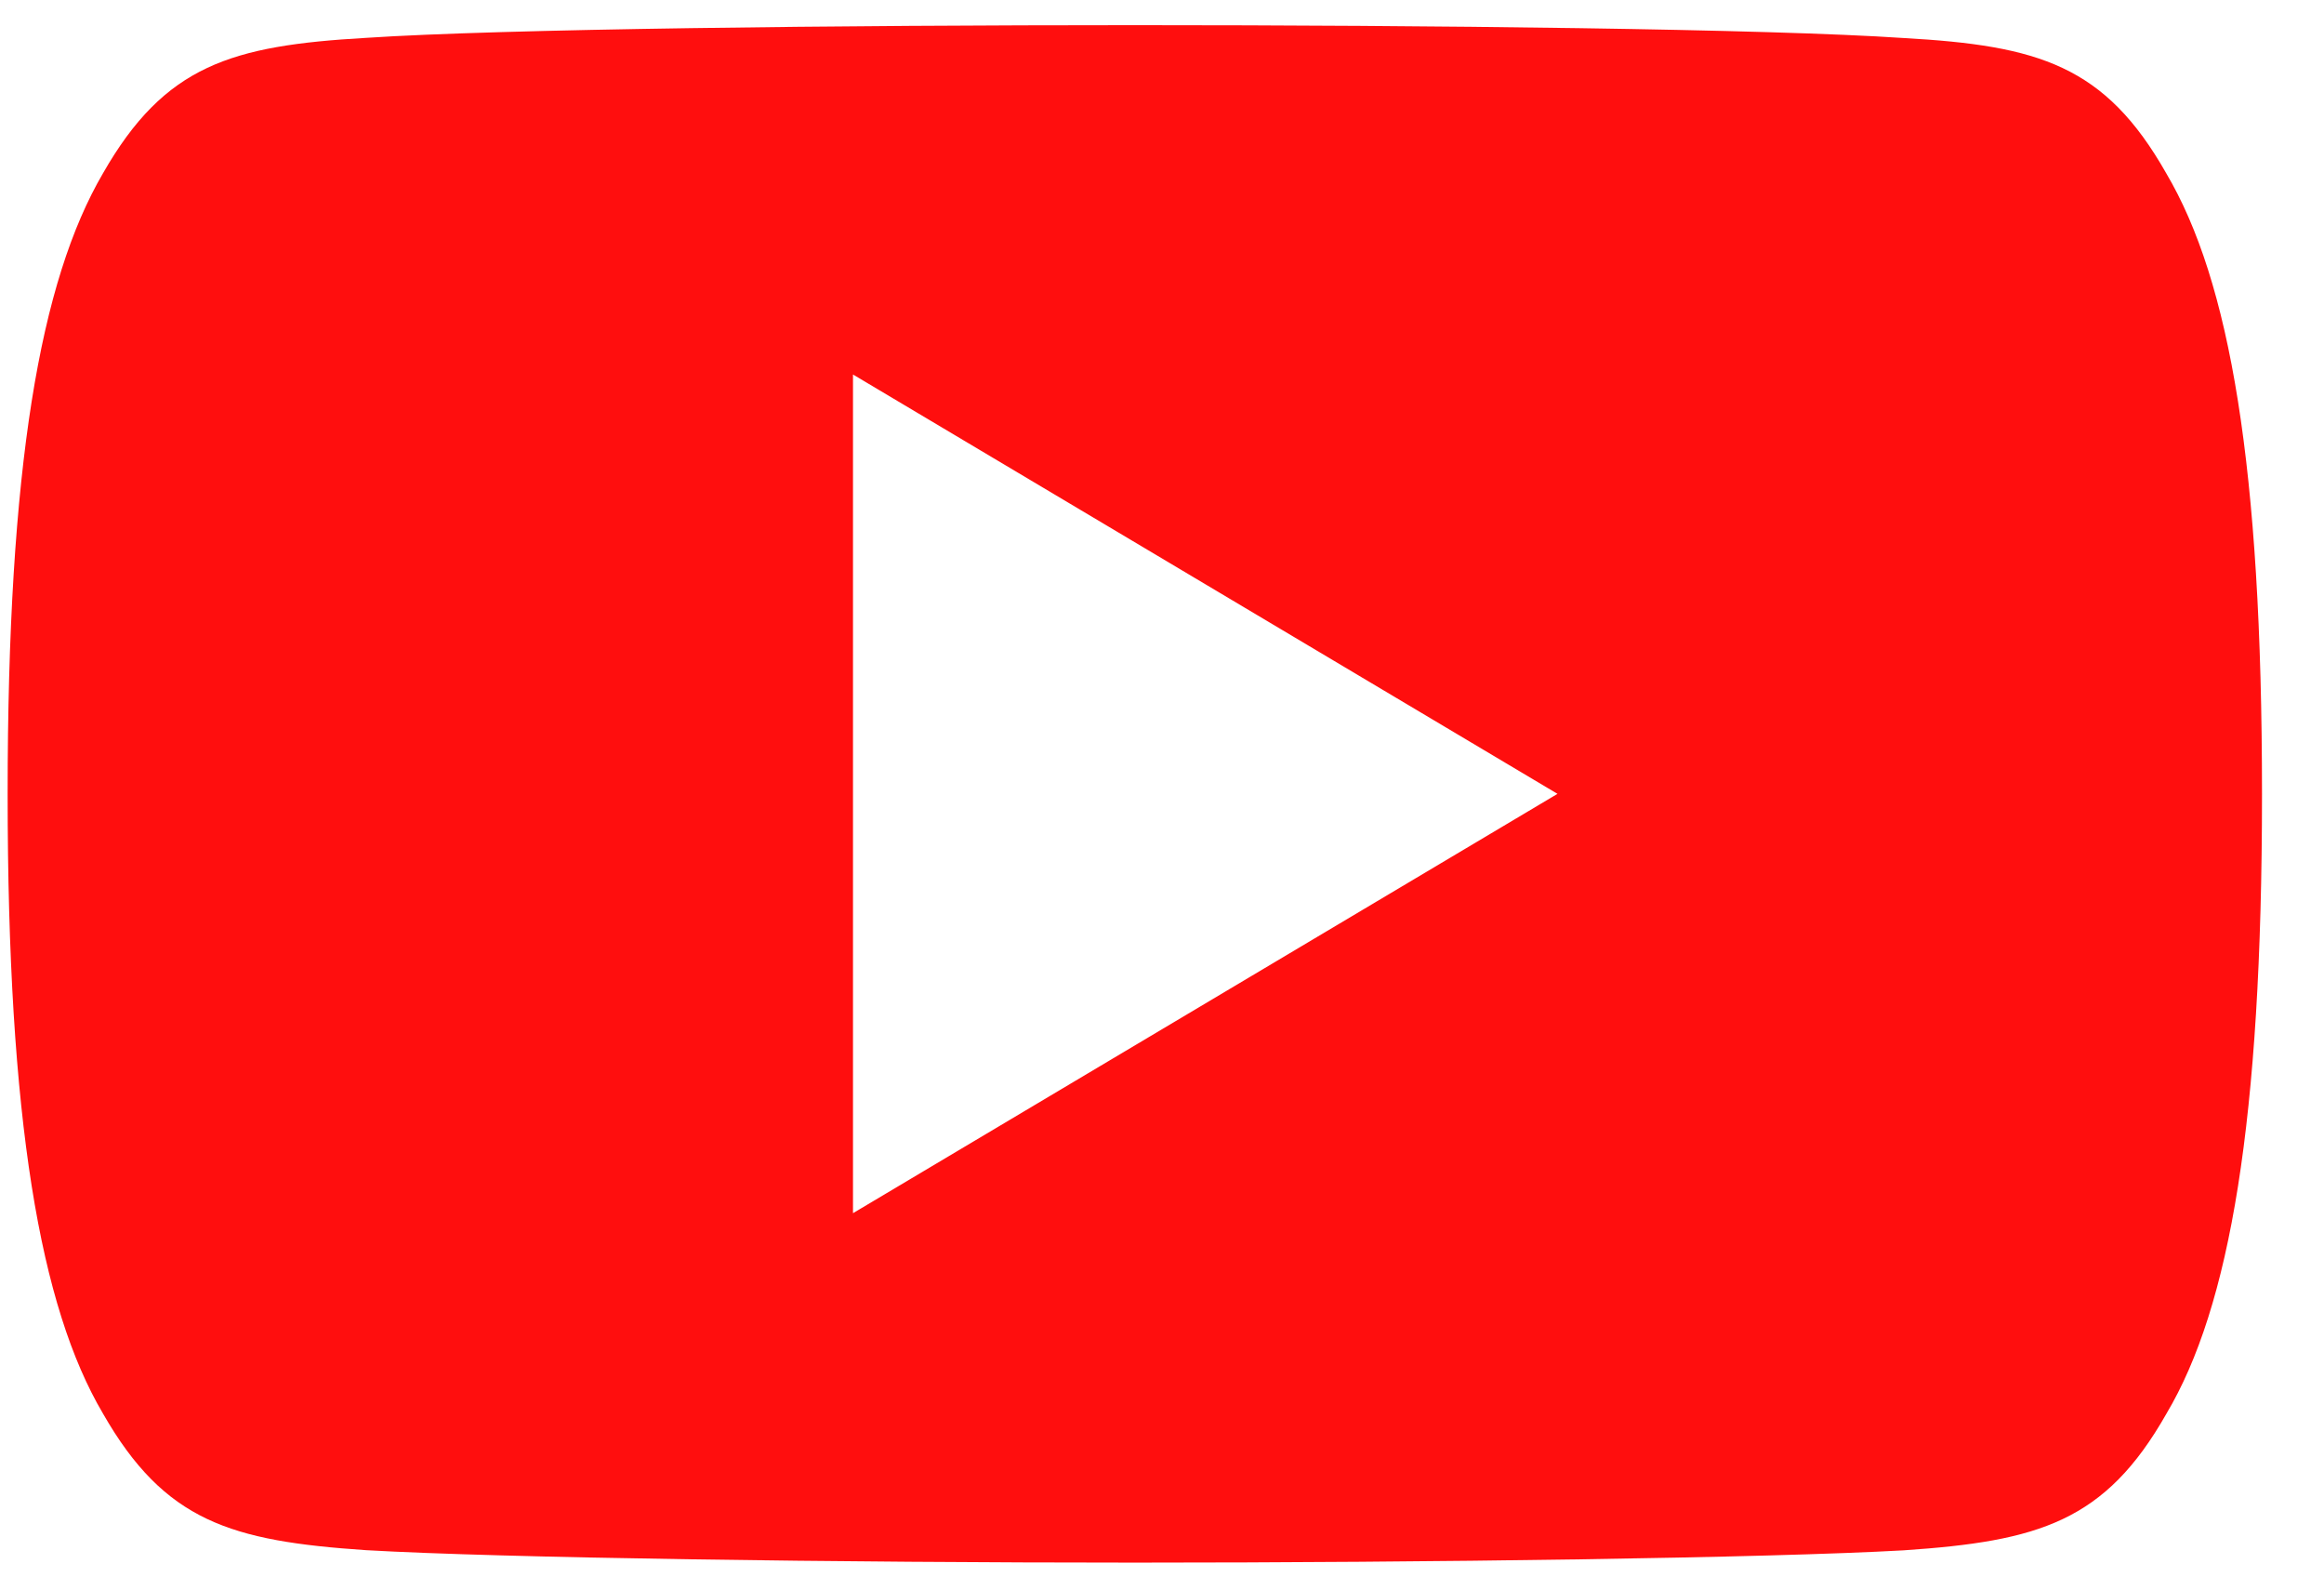 <svg width="28" height="19" viewBox="0 0 28 19" fill="none" xmlns="http://www.w3.org/2000/svg">
<path fill-rule="evenodd" clip-rule="evenodd" d="M22.935 0.458C24.563 0.549 25.362 0.788 26.099 2.087C26.866 3.385 27.253 5.621 27.253 9.559V9.564V9.572C27.253 13.492 26.866 15.744 26.101 17.029C25.364 18.328 24.564 18.564 22.936 18.674C21.308 18.766 17.219 18.822 13.676 18.822C10.126 18.822 6.035 18.766 4.409 18.672C2.784 18.562 1.985 18.327 1.241 17.027C0.482 15.742 0.092 13.49 0.092 9.571V9.567V9.562V9.557C0.092 5.621 0.482 3.385 1.241 2.087C1.985 0.786 2.786 0.549 4.411 0.456C6.035 0.348 10.126 0.303 13.676 0.303C17.219 0.303 21.308 0.348 22.935 0.458ZM18.765 9.562L10.277 4.511V14.613L18.765 9.562Z" fill="#FF0E0E"/>
</svg>
